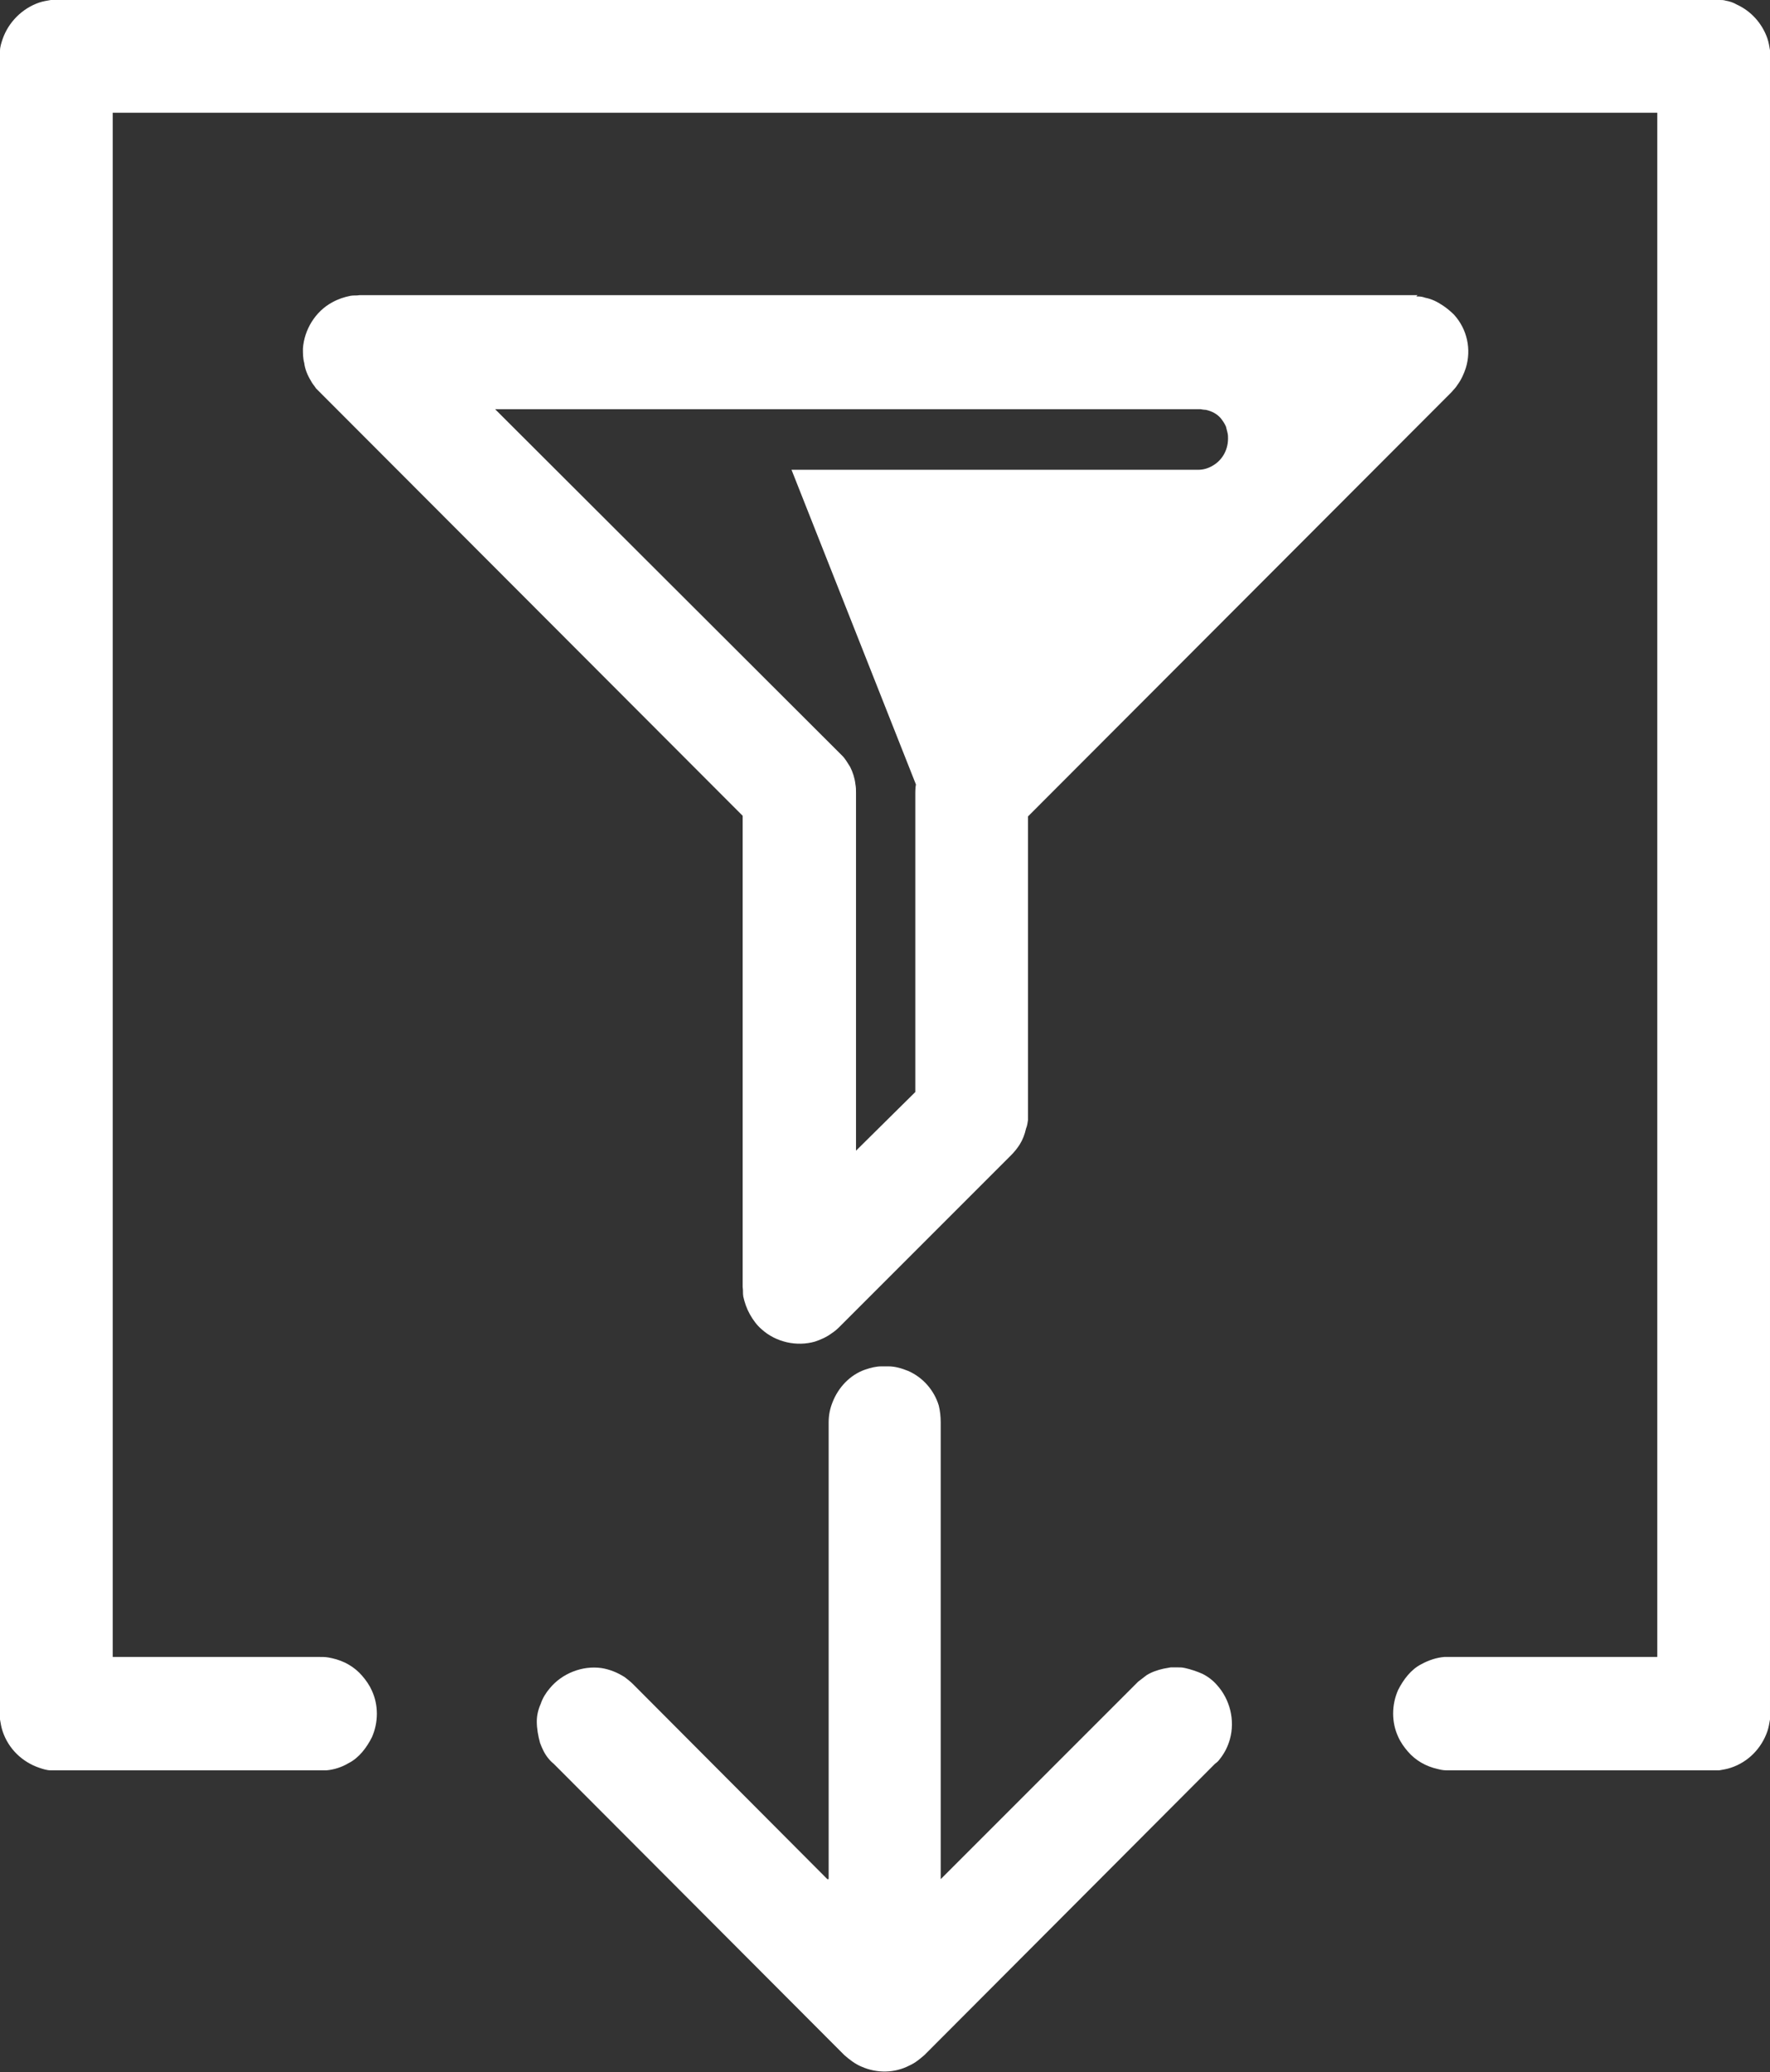 <?xml version="1.0" encoding="UTF-8"?><svg id="Layer_1" xmlns="http://www.w3.org/2000/svg" viewBox="0 0 27.17 31.8"><rect x="0" y="0" width="27.17" height="31.8" fill="#333333" stroke="none"/><defs><style>.cls-1{fill:#fff;fill-rule:evenodd;stroke-width:0px;}</style></defs><path class="cls-1" d="m12.72,28.84v-7.01c0-.11.02-.21.06-.31.09-.23.27-.42.5-.5.09-.03.17-.05.25-.05q.05,0,.11,0c.1,0,.2.03.3.07.23.1.4.3.47.53.02.08.03.17.03.26v7.01l2.99-2.99.04-.04s.09-.07.13-.1c.08-.05.17-.08.26-.1.05-.01.06-.01.11-.02q.06,0,.11,0c.05,0,.06,0,.11.01.09.02.18.05.27.09.08.04.16.1.22.17.2.22.28.54.2.83-.03.11-.08.21-.15.3-.03.04-.04.05-.08.08l-4.46,4.47c-.07.06-.14.12-.23.16-.23.12-.5.12-.73.02-.1-.04-.19-.11-.27-.18l-4.46-4.47s-.05-.04-.08-.08c-.06-.07-.1-.16-.13-.24-.03-.11-.05-.22-.05-.33,0-.09.02-.18.06-.27.03-.09.08-.17.14-.24.19-.23.5-.35.79-.31.13.02.25.07.36.14.04.03.09.07.13.11l2.98,2.99Zm-7.81-1.67H.87s-.06,0-.09,0c-.06,0-.12-.02-.18-.04-.26-.09-.47-.29-.56-.56-.02-.06-.03-.12-.04-.18,0-.03,0-.06,0-.09V.87s0-.06,0-.09c0-.06.02-.12.04-.18C.13.34.34.13.6.04c.06-.02.12-.03.18-.04.03,0,.06,0,.09,0h25.44s.06,0,.09,0c.03,0,.06,0,.09.01.06.01.12.03.17.06.22.1.39.29.47.52.02.06.03.12.04.18v25.62c-.01.06-.02.12-.04.18-.09.26-.29.47-.56.56-.06.02-.12.03-.18.04-.03,0-.06,0-.09,0h-4.05c-.08,0-.1,0-.18-.02-.18-.04-.34-.13-.46-.27-.06-.07-.11-.14-.15-.23-.1-.22-.1-.48,0-.71.04-.08.09-.16.15-.23.06-.07.13-.13.21-.17.11-.06.23-.1.35-.11.03,0,.06,0,.09,0h3.18V1.73H1.73v23.7h3.18c.08,0,.1,0,.19.02.18.04.34.13.46.27.06.07.11.14.15.23.1.22.1.48,0,.71-.04.08-.09.16-.15.23-.06.07-.13.13-.21.17-.1.06-.22.1-.34.11-.03,0-.06,0-.09,0Z"/><path class="cls-1" d="m21.74,4.55c.06,0,.08,0,.14.02.1.02.18.06.27.12.06.04.12.09.17.14.2.22.27.53.18.82-.03.09-.07.18-.13.26-.03.05-.05.06-.09.11l-6.5,6.51v4.66c-.01.06-.01.08-.03.13-.02.09-.05.17-.1.25-.04.06-.08.11-.13.16l-2.64,2.64s-.06.06-.11.09c-.08.06-.17.1-.26.13-.28.08-.6.01-.82-.19-.07-.06-.13-.14-.18-.23-.05-.09-.08-.18-.1-.27-.01-.06,0-.08-.01-.15v-7.23l-6.5-6.51-.05-.05c-.03-.05-.05-.06-.08-.12-.05-.08-.09-.18-.1-.27-.02-.07-.02-.15-.02-.22.02-.29.19-.57.45-.71.09-.05.18-.08.28-.1.06-.01.08,0,.14-.01h16.16s.05,0,.08,0Zm-3.35,2.66c.08,0,.15-.02.22-.06.16-.09.25-.26.24-.45,0-.05-.02-.1-.03-.15-.02-.05-.05-.09-.08-.13-.06-.07-.14-.11-.23-.13-.03,0-.08-.01-.08-.01H7.6s5.28,5.27,5.28,5.27l.05.05c.05.05.08.11.12.17.04.08.07.17.08.26.01.06.01.08.01.14v5.49l.91-.9v-4.59s0-.09.01-.13l-1.91-4.83h6.26Z"/></svg>